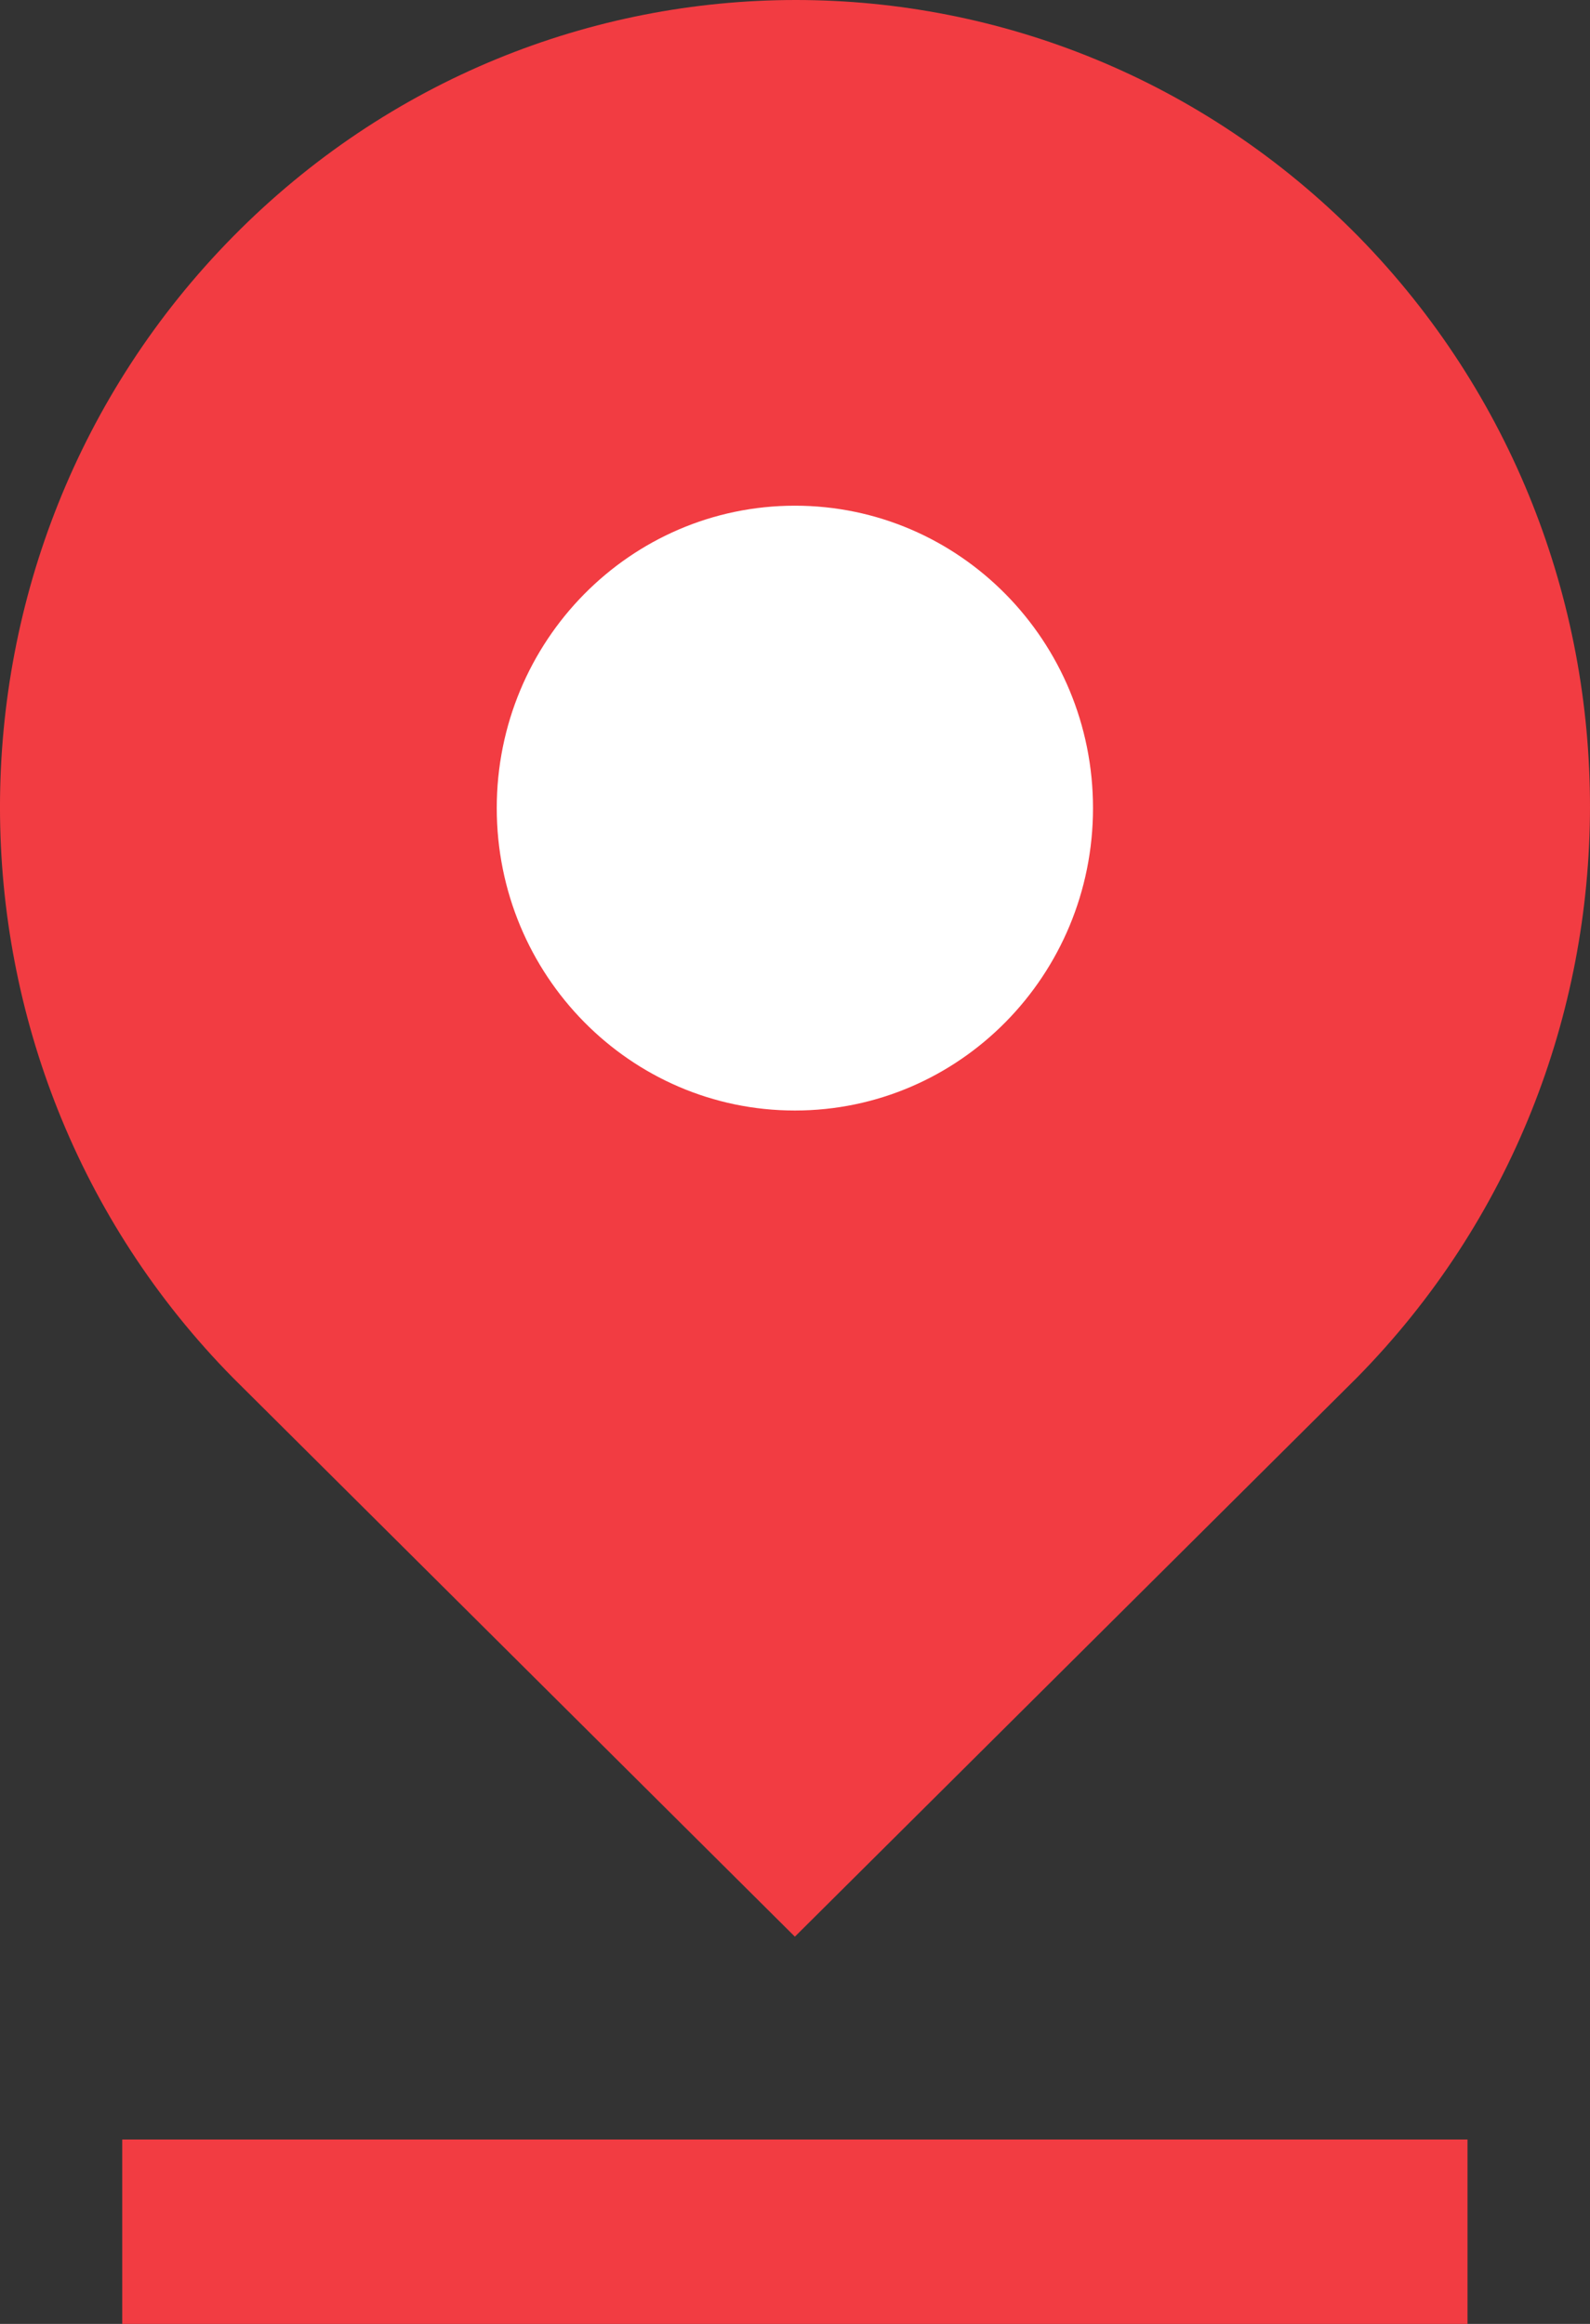 <svg width="26" height="38" viewBox="0 0 26 38" fill="none" xmlns="http://www.w3.org/2000/svg">
<rect x="0" y="0" width="26" height="38" fill="#333333" stroke="none"/>
<path d="M22.184 22.532L12.998 31.668L3.812 22.532C-1.271 17.375 -1.271 9.023 3.812 3.867C8.896 -1.289 17.13 -1.289 22.213 3.867C27.267 9.023 27.267 17.375 22.184 22.532Z" fill="#F23C42"/>
<path d="M12.998 18.159C15.691 18.159 17.873 15.945 17.873 13.214C17.873 10.483 15.691 8.269 12.998 8.269C10.306 8.269 8.123 10.483 8.123 13.214C8.123 15.945 10.306 18.159 12.998 18.159Z" fill="white"/>
<path d="M23.997 34.985H1.999V38H23.997V34.985Z" fill="#F23C42"/>
</svg>

